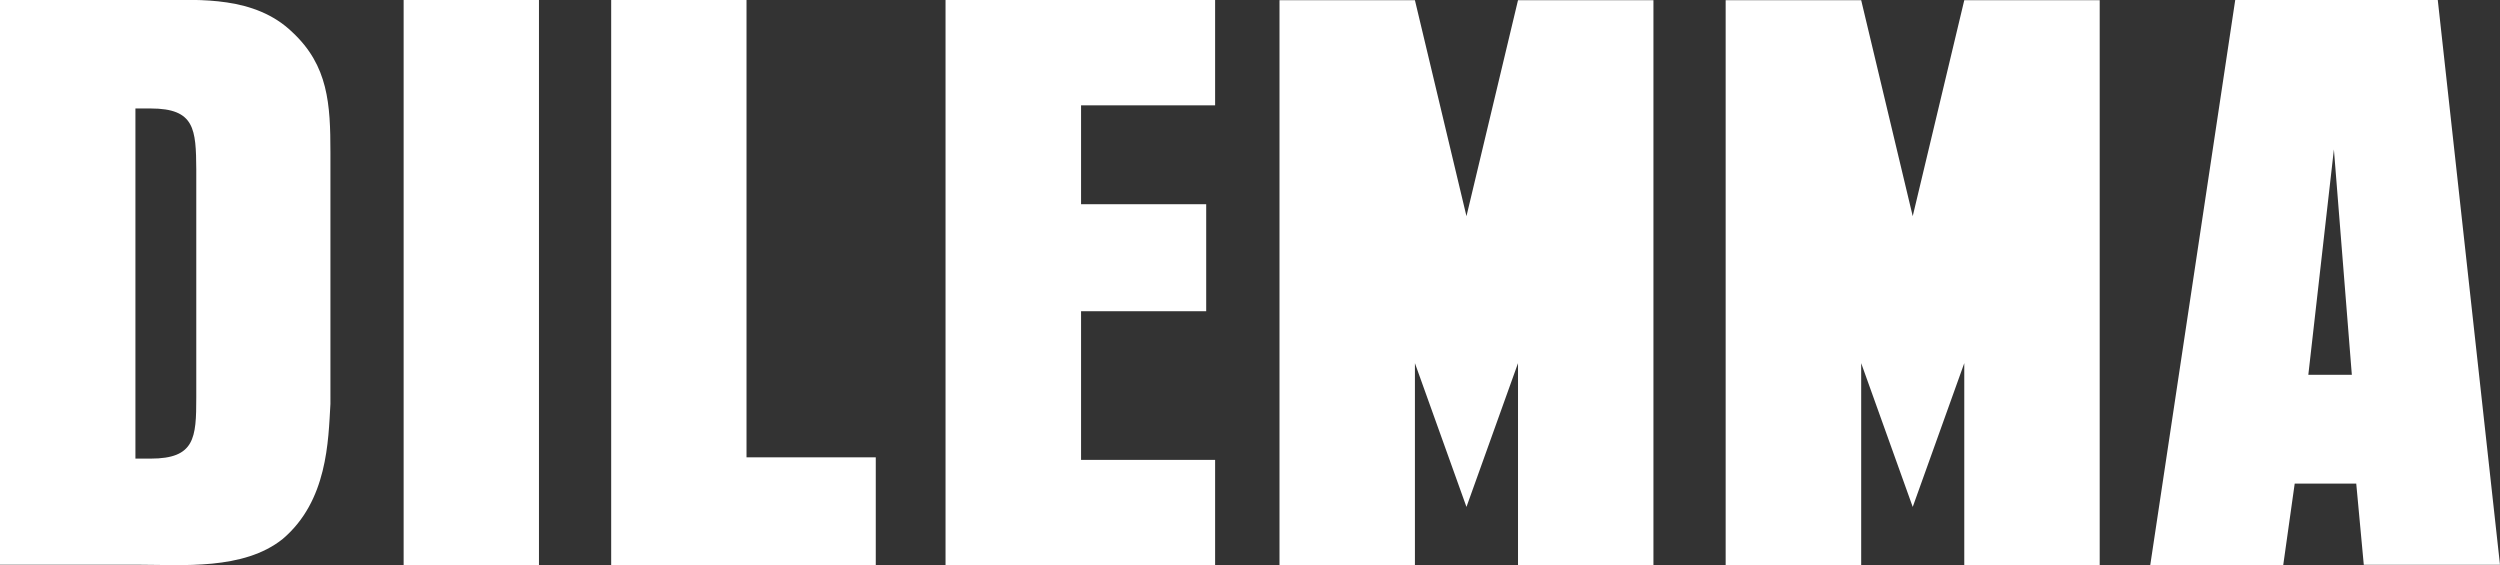 <svg id="Ebene_1" data-name="Ebene 1" xmlns="http://www.w3.org/2000/svg" viewBox="0 0 255.12 57.7"><rect x="0" y="0" width="255.12" height="57.7" fill="#333333" stroke="none"/><defs><style>.cls-1{fill:#fff;}</style></defs><polygon class="cls-1" points="154.91 0.02 149.65 22.06 144.39 0.02 130.57 0.02 130.57 57.66 144.39 57.66 144.39 37.06 149.65 51.73 154.91 37.06 154.91 57.66 168.73 57.66 168.73 0.02 154.91 0.02"/><polygon class="cls-1" points="200.45 0.02 195.19 22.06 189.93 0.02 176.1 0.02 176.1 57.66 189.93 57.66 189.93 37.06 195.19 51.73 200.45 37.06 200.45 57.66 214.27 57.66 214.27 0.02 200.45 0.02"/><path class="cls-1" d="M16.51,0C20.31,0,26-.43,29.84,3.29c3.66,3.41,3.88,7.33,3.88,12.28V41.21C33.5,45,33.43,51.11,28.85,55c-4,3.21-10.3,2.63-14.74,2.63H0V0ZM15.38,11.07H13.82V46.8h1.56c4.51,0,4.65-2.12,4.65-6.23V17.3C20,13.19,19.89,11.07,15.38,11.07Z"/><path class="cls-1" d="M55,0V57.66H41.19V0Z"/><path class="cls-1" d="M89.37,46.67v11h-27V0H76.18V46.67Z"/><path class="cls-1" d="M124,0V10.75H110.32V20.84h12.77V31.76H110.32V46.93H124V57.66H96.49V0Z"/><path class="cls-1" d="M248.77,0l6.35,57.64h-13.9l-.77-8.29h-6.28L233,57.66H219.43L228.1,0ZM240,38.25l-1.83-23-2.61,23Z"/></svg>